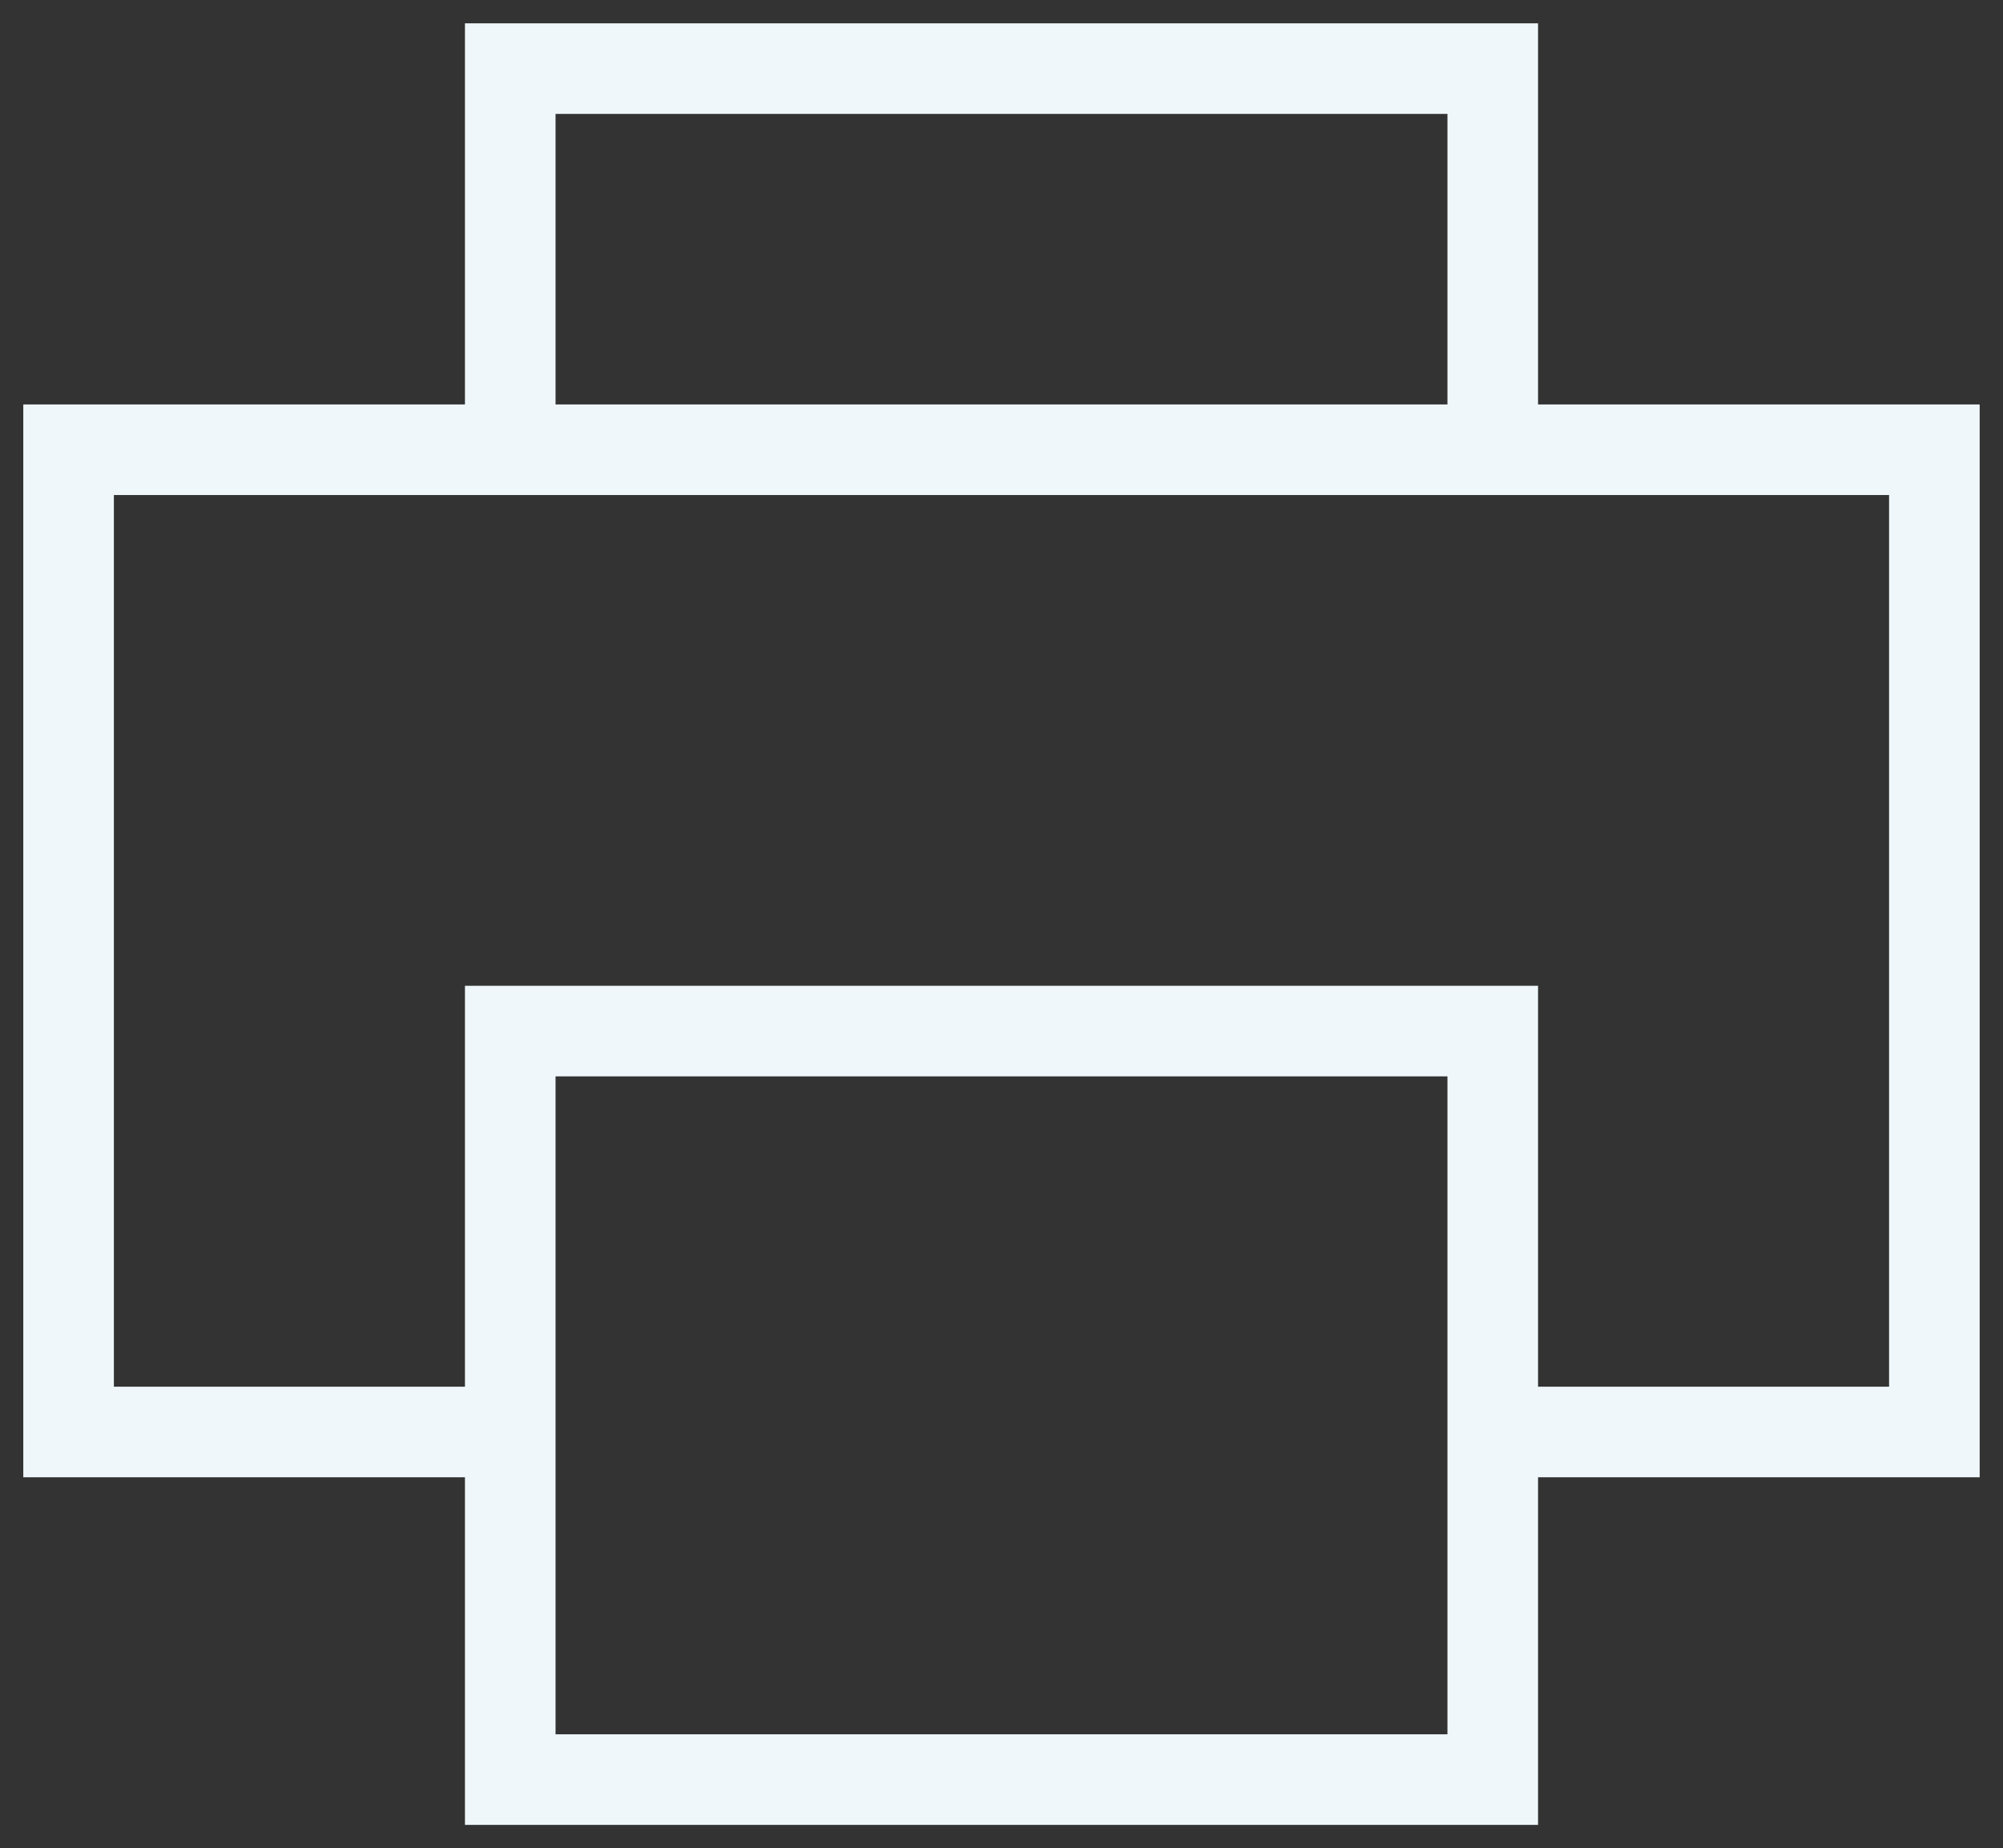 <?xml version="1.0" encoding="UTF-8"?> <svg xmlns="http://www.w3.org/2000/svg" xmlns:xlink="http://www.w3.org/1999/xlink" width="44.217" height="40.808" viewBox="0 0 44.217 40.808"><rect x="0" y="0" width="44.217" height="40.808" fill="#333333" stroke="none"/><defs><clipPath id="clip-path"><rect id="Rectangle_396" data-name="Rectangle 396" width="44.217" height="40.808" fill="none" stroke="#eff7fb" stroke-width="2"></rect></clipPath></defs><g id="IMP" transform="translate(0 0)"><g id="Groupe_1304" data-name="Groupe 1304" transform="translate(0 0)" clip-path="url(#clip-path)"><path id="Tracé_4645" data-name="Tracé 4645" d="M11.078,28.244H1V6.556H42.188V28.244H32.767" transform="translate(0.514 3.374)" fill="none" stroke="#eff7fb" stroke-width="2"></path><rect id="Rectangle_395" data-name="Rectangle 395" width="21.689" height="16.527" transform="translate(11.264 22.766)" fill="none" stroke="#eff7fb" stroke-width="2"></rect><path id="Tracé_4646" data-name="Tracé 4646" d="M7.437,10.071V1H29.126v9.071" transform="translate(3.827 0.515)" fill="none" stroke="#eff7fb" stroke-width="2"></path></g></g></svg> 